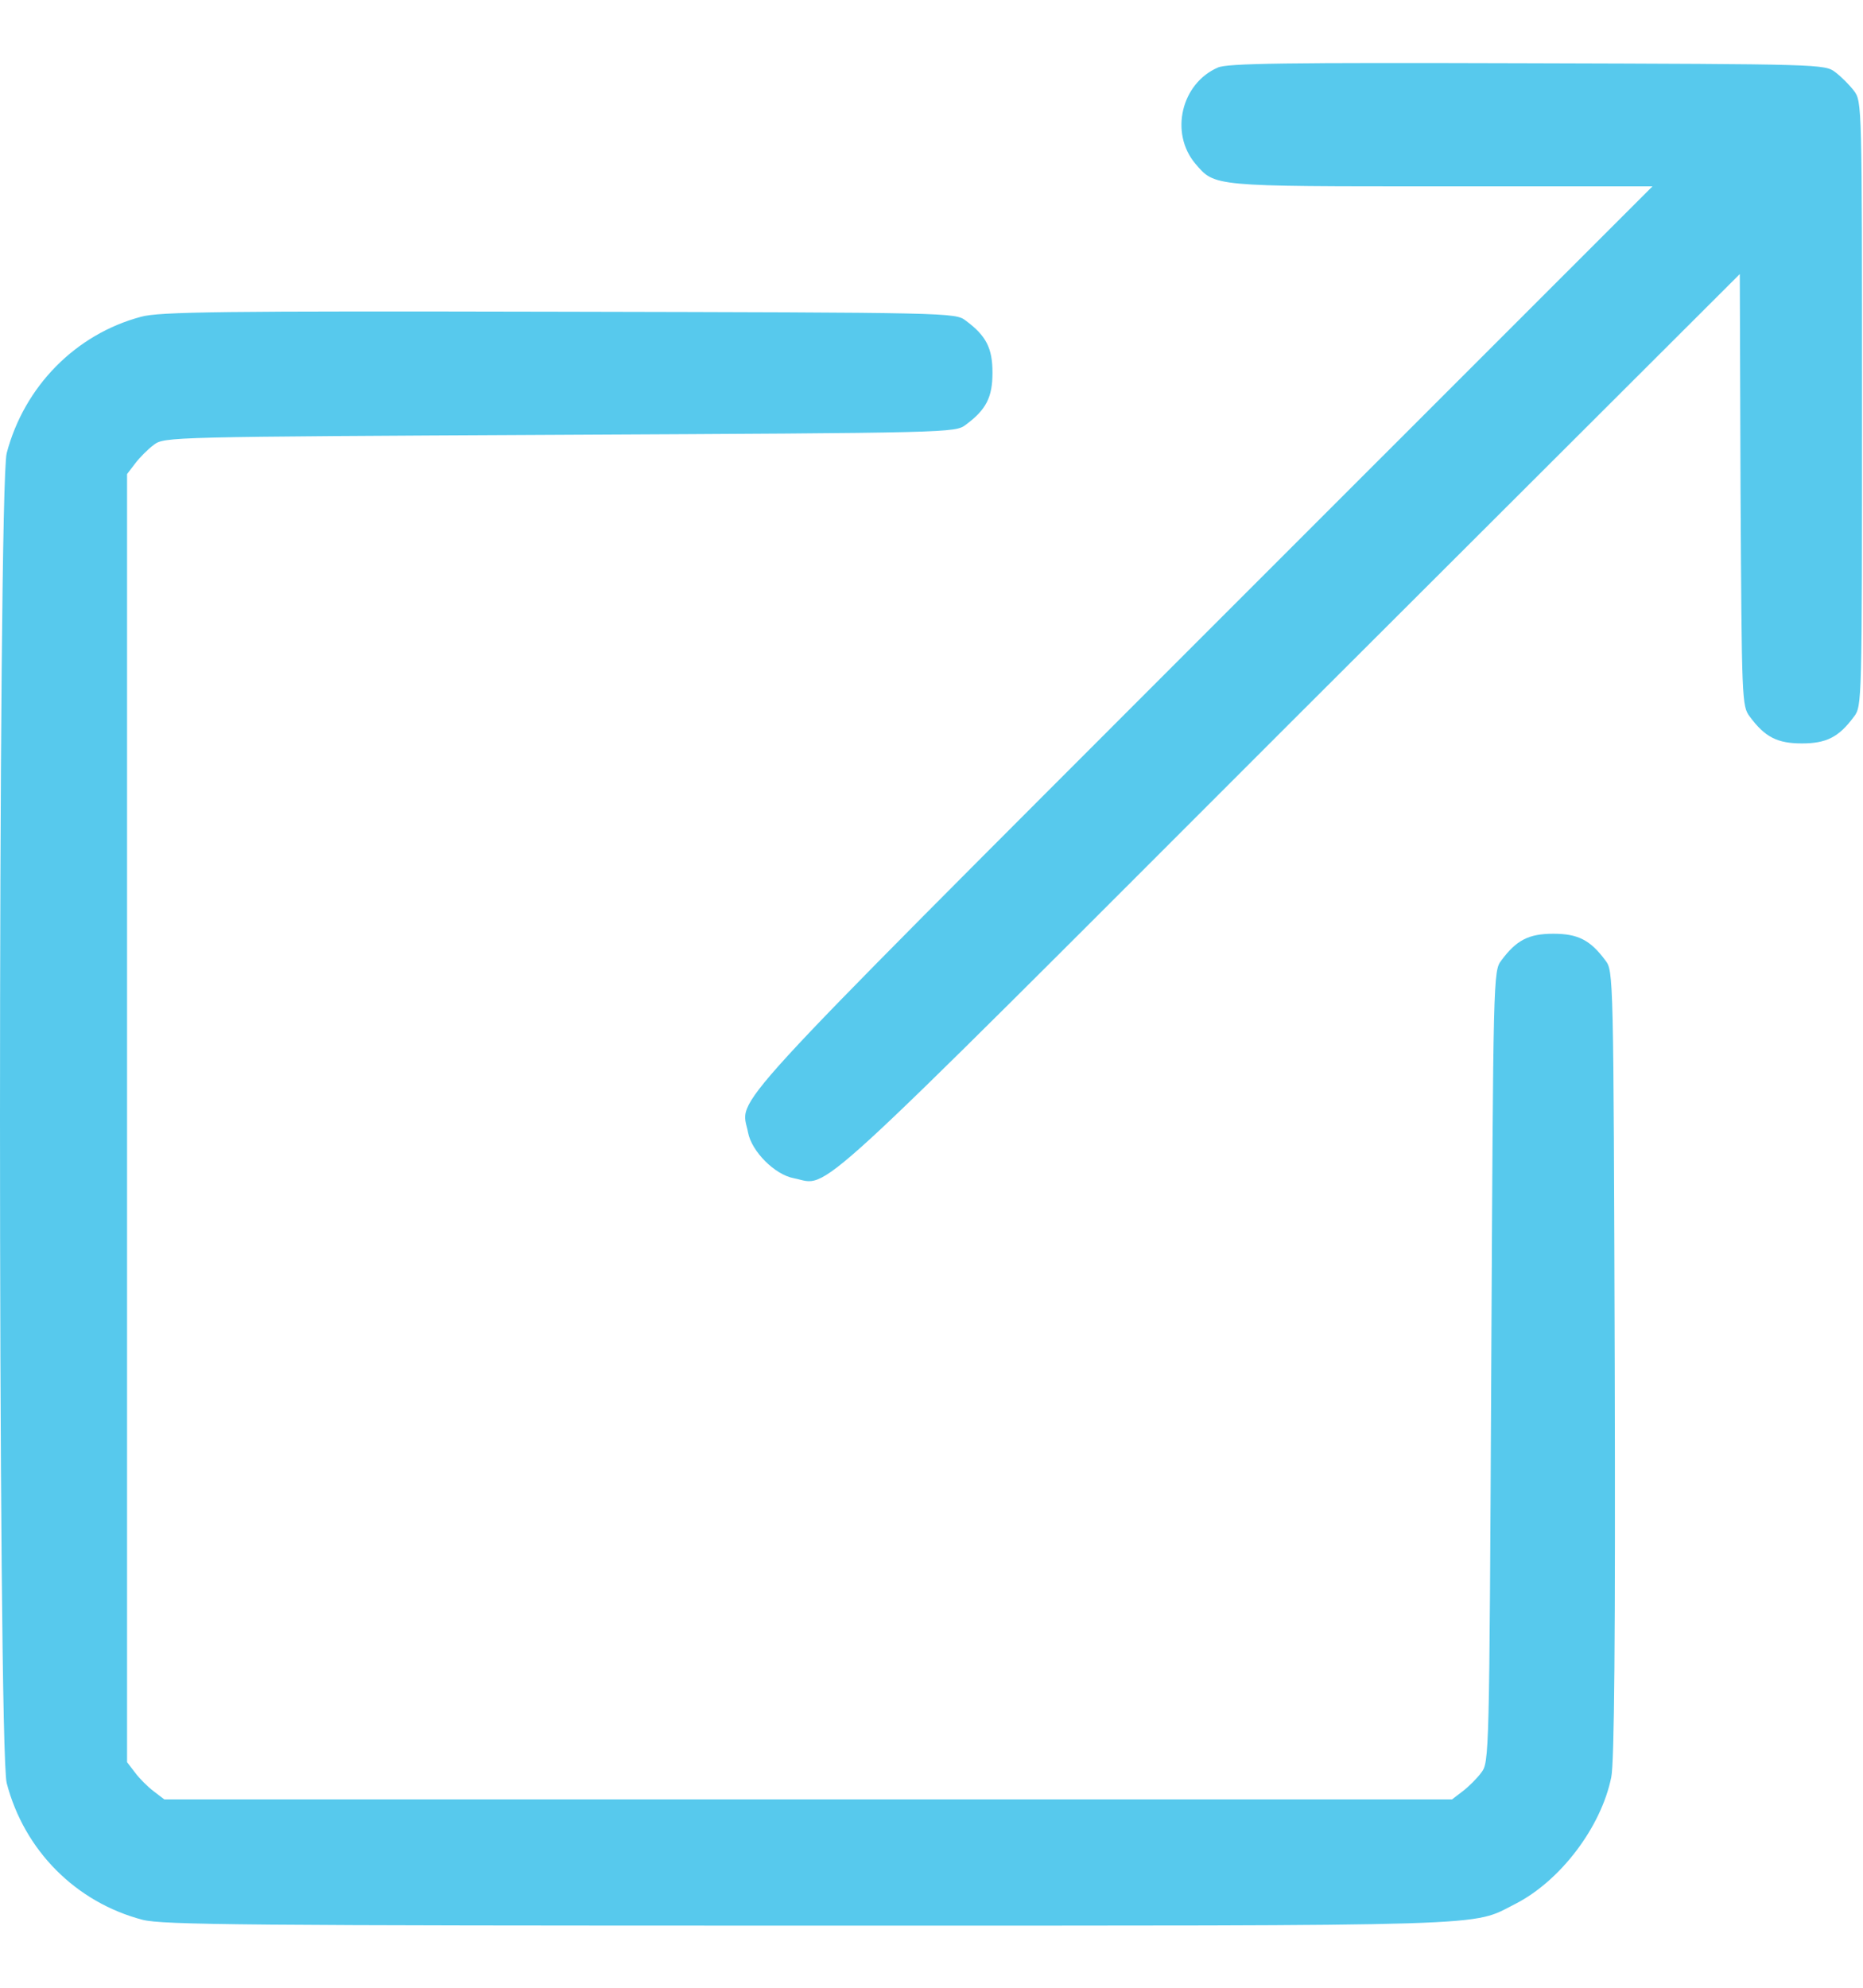 <?xml version="1.0" encoding="UTF-8"?> <svg xmlns="http://www.w3.org/2000/svg" width="15" height="16" viewBox="0 0 15 16" fill="none"><path d="M9.805 0.544C9.511 0.672 9.417 1.069 9.623 1.316C9.783 1.503 9.752 1.5 11.608 1.5H13.305L9.673 5.131C5.723 9.084 5.967 8.819 6.023 9.116C6.052 9.269 6.239 9.456 6.392 9.484C6.689 9.541 6.423 9.784 10.373 5.834L14.008 2.206L14.014 3.944C14.024 5.644 14.024 5.684 14.089 5.769C14.211 5.934 14.311 5.984 14.508 5.984C14.705 5.984 14.805 5.934 14.927 5.769C14.992 5.684 14.992 5.659 14.992 3.25C14.992 0.841 14.992 0.816 14.927 0.731C14.892 0.684 14.823 0.616 14.777 0.581C14.692 0.516 14.661 0.516 12.295 0.509C10.352 0.503 9.88 0.509 9.805 0.544Z" fill="#57C9ED"></path><path d="M1.135 2.55C0.607 2.691 0.195 3.112 0.054 3.647C-0.018 3.916 -0.018 14.084 0.054 14.353C0.195 14.894 0.61 15.312 1.148 15.453C1.31 15.494 1.96 15.5 6.507 15.5C12.148 15.5 11.835 15.509 12.201 15.325C12.563 15.14 12.891 14.709 12.973 14.306C12.998 14.191 13.007 13.169 13.001 10.978C12.991 7.841 12.991 7.816 12.926 7.731C12.804 7.566 12.704 7.516 12.507 7.516C12.31 7.516 12.21 7.566 12.088 7.731C12.023 7.816 12.023 7.847 12.007 11C11.991 14.153 11.991 14.184 11.926 14.269C11.891 14.316 11.823 14.384 11.776 14.419L11.691 14.484H6.507H1.323L1.238 14.419C1.191 14.384 1.123 14.316 1.088 14.269L1.023 14.184V9V3.816L1.088 3.731C1.123 3.684 1.191 3.616 1.238 3.581C1.323 3.516 1.354 3.516 4.507 3.5C7.66 3.484 7.691 3.484 7.776 3.419C7.941 3.297 7.991 3.197 7.991 3C7.991 2.803 7.941 2.703 7.776 2.581C7.691 2.516 7.67 2.516 4.498 2.509C1.785 2.503 1.279 2.509 1.135 2.55Z" fill="#57C9ED"></path></svg> 